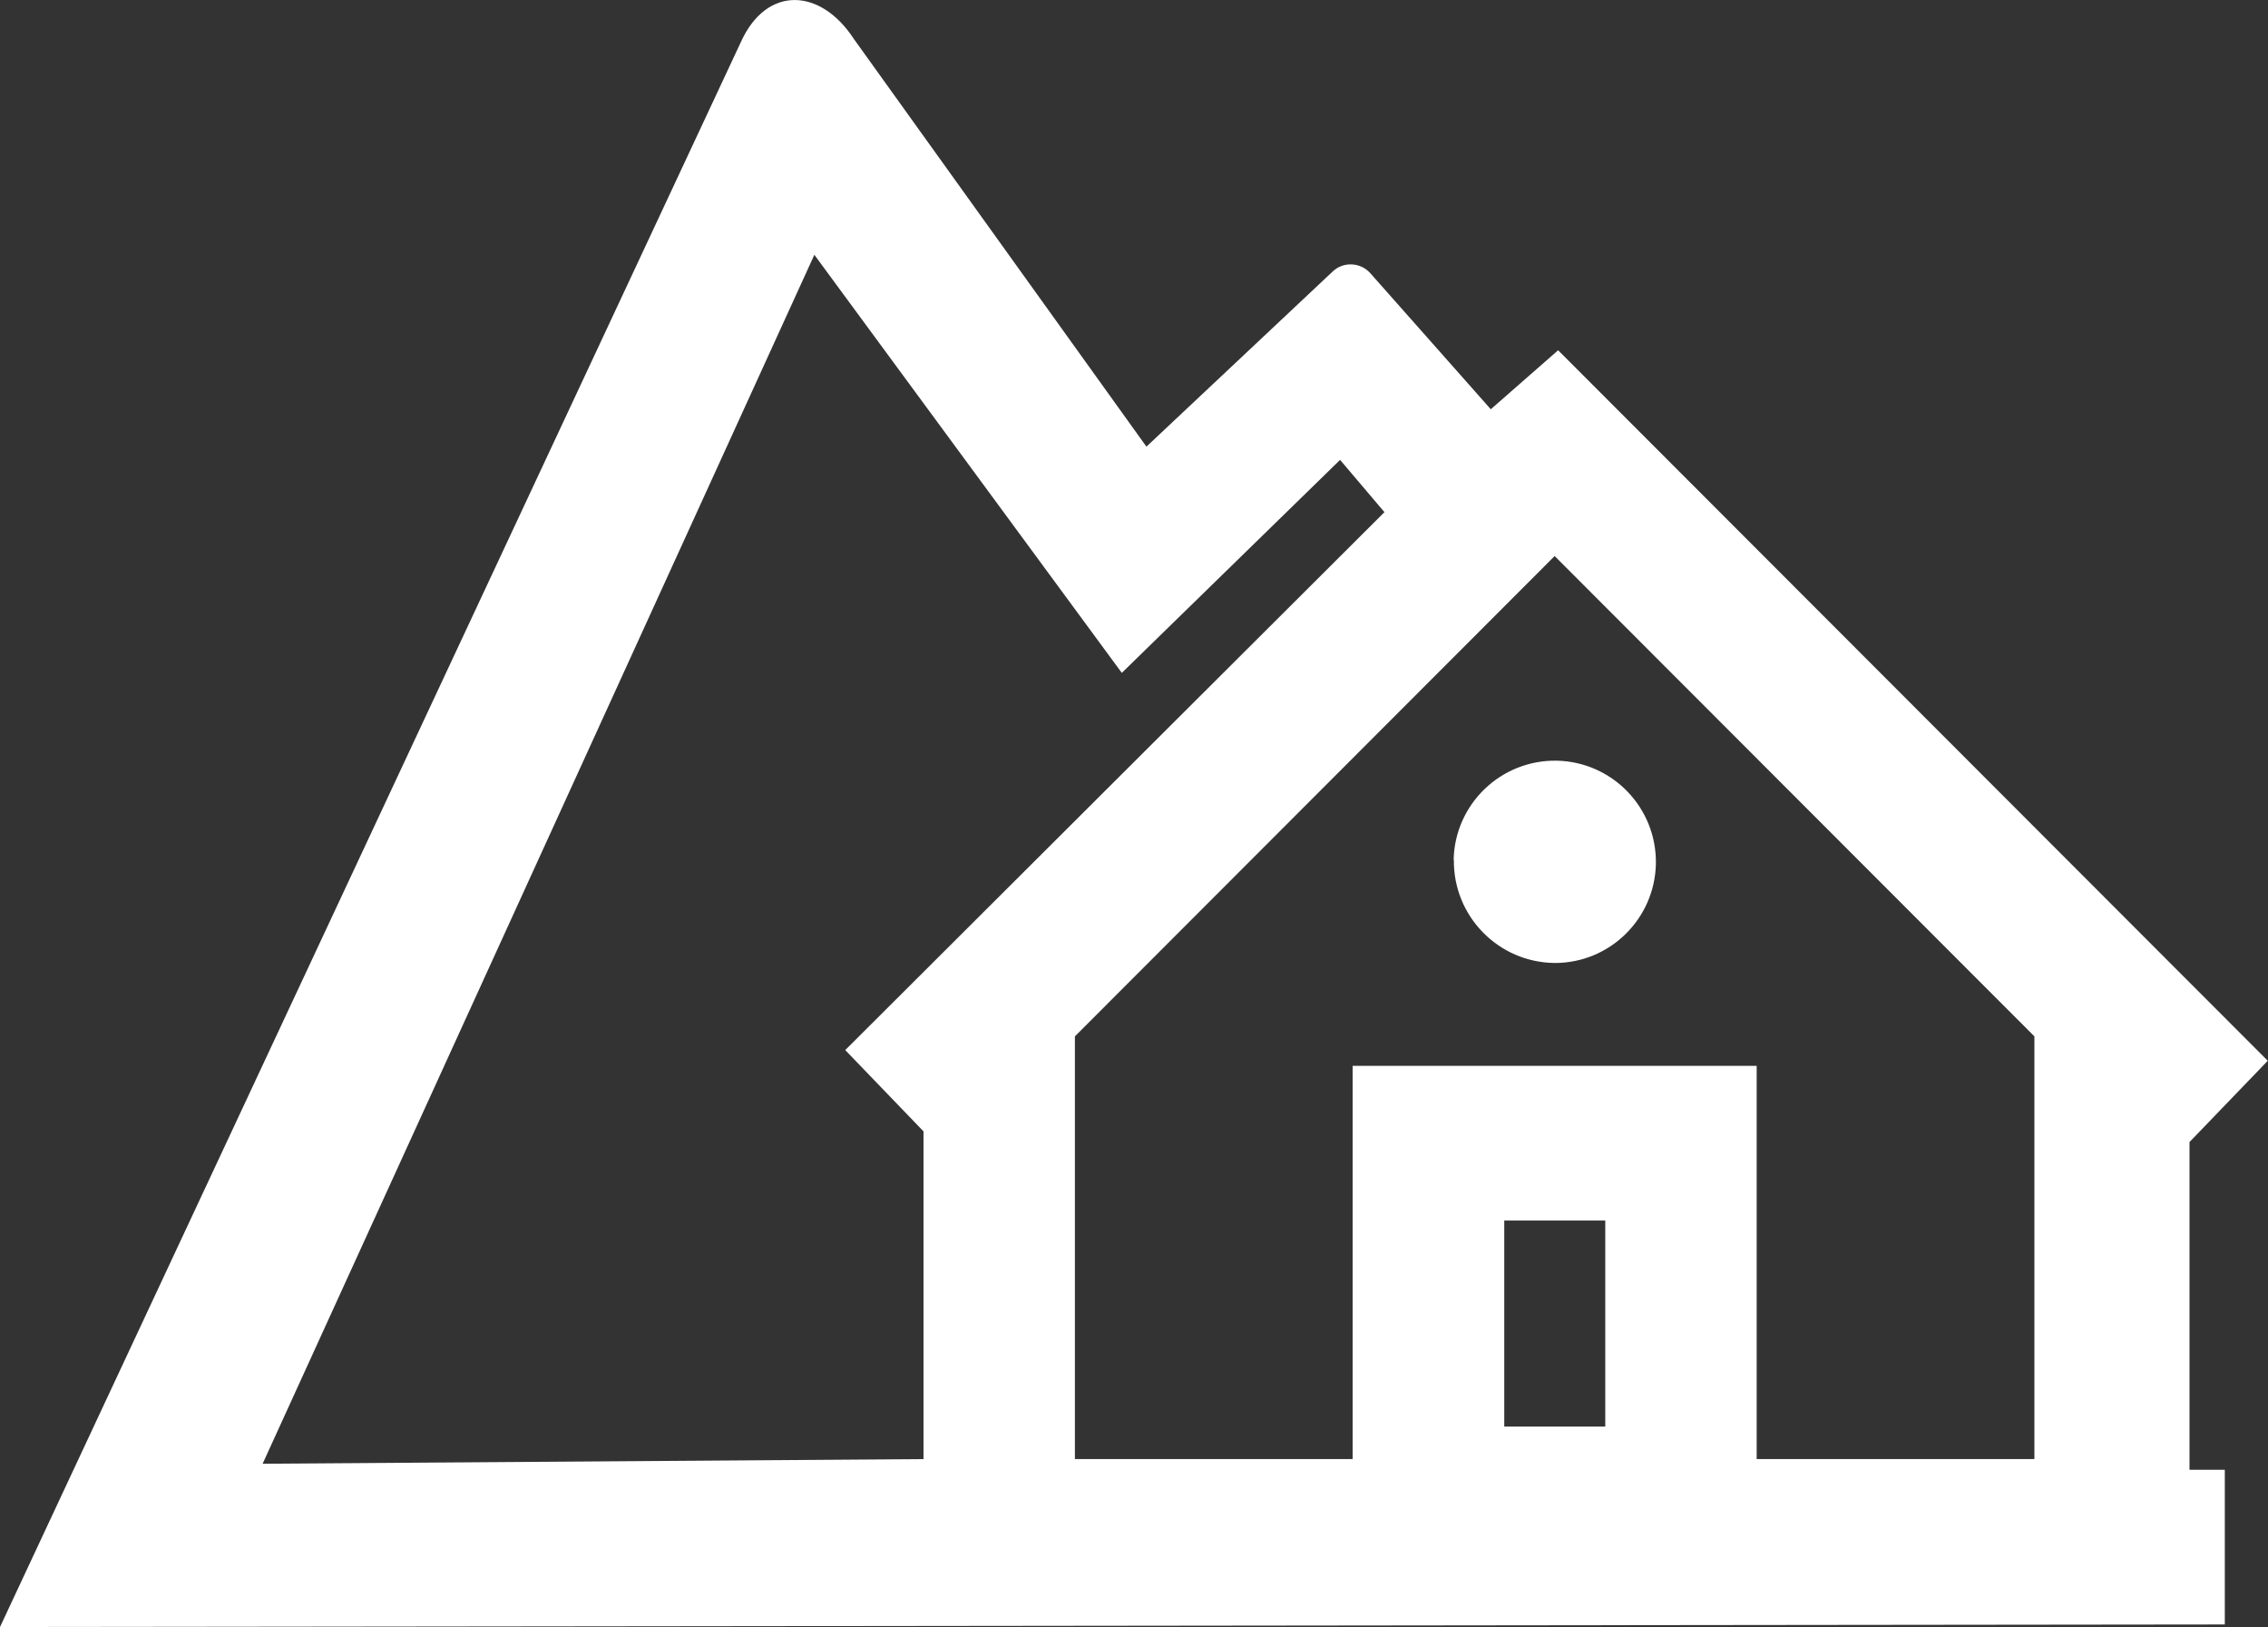 <?xml version="1.0" encoding="UTF-8"?><svg id="_レイヤー_2" xmlns="http://www.w3.org/2000/svg" width="97.67" height="70.05" viewBox="0 0 97.67 70.05"><rect x="0" y="0" width="97.67" height="70.05" fill="#333333" stroke="none"/><defs><style>.cls-1{fill:#fff;}</style></defs><g id="_レイヤー_1-2"><path id="Union_50" class="cls-1" d="M0,70.05S31.91,1.8,31.91,1.8c1.1-2.42,3.42-2.34,4.87-.11l12.59,17.54,8.02-7.54c.46-.44,1.2-.4,1.62,.07l5.19,5.86,2.9-2.54,30.56,30.59-3.37,3.5v14.11h1.52v6.66l-95.81,.11Zm87.61-7.23v-18.2l-20.66-20.68-20.66,20.68v18.2h11.96v-16.93h17.4v16.93h11.96Zm-76.3,.2l28.46-.2v-14.11l-3.37-3.5,23.22-23.16-1.91-2.25-9.4,9.17-13.24-18L11.31,63.02Zm53.47-1.6h4.35v-8.87h-4.35v8.87Zm-2.18-24.4c.05-2.4,2.03-4.31,4.44-4.27,2.4,.05,4.31,2.03,4.27,4.44-.05,2.37-1.98,4.27-4.35,4.27-2.43-.02-4.38-2.01-4.35-4.44h0Z"/></g></svg>